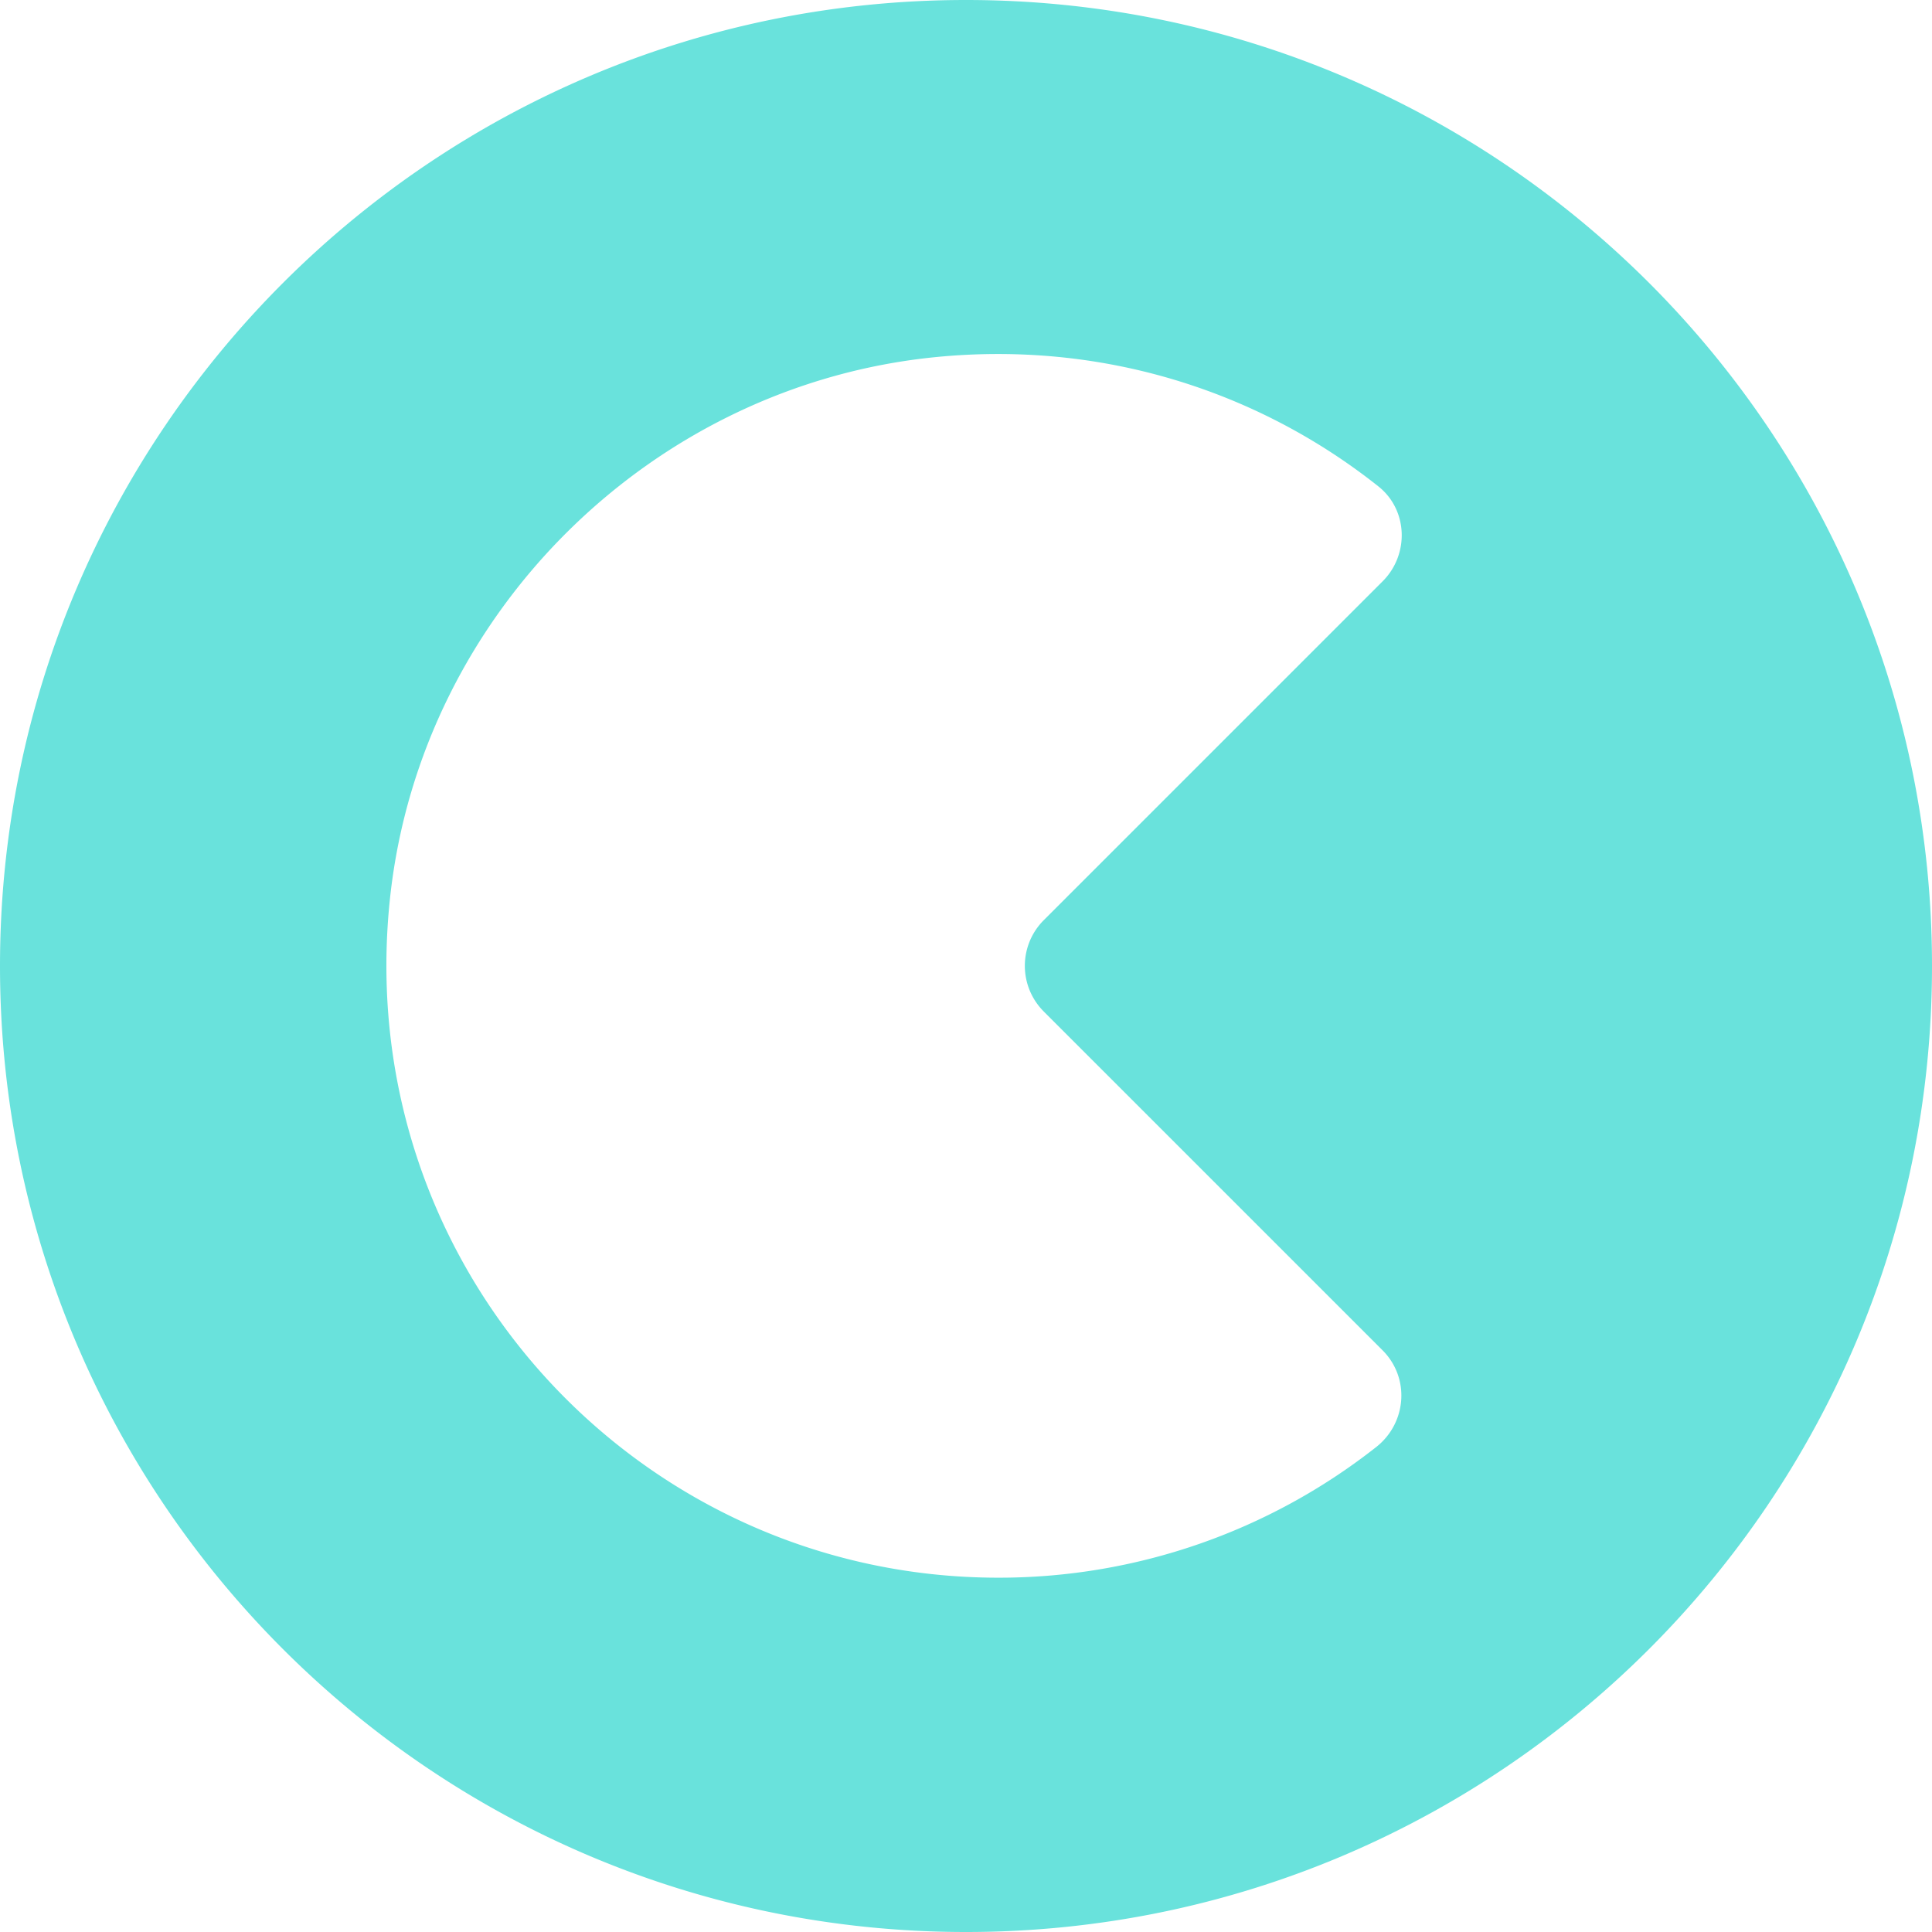 <?xml version="1.0" encoding="UTF-8" standalone="no"?>
<svg
   xmlns:dc="http://purl.org/dc/elements/1.1/"
   xmlns:cc="http://creativecommons.org/ns#"
   xmlns:rdf="http://www.w3.org/1999/02/22-rdf-syntax-ns#"
   xmlns:svg="http://www.w3.org/2000/svg"
   xmlns="http://www.w3.org/2000/svg"
   xmlns:sodipodi="http://sodipodi.sourceforge.net/DTD/sodipodi-0.dtd"
   xmlns:inkscape="http://www.inkscape.org/namespaces/inkscape"
   inkscape:version="1.0 (4035a4f, 2020-05-01)"
   sodipodi:docname="CREAM-Icon.svg"
   id="svg12"
   version="1.1"
   fill="none"
   height="256"
   width="256">
  <defs
     id="defs16" />
  <sodipodi:namedview
     inkscape:current-layer="svg12"
     inkscape:window-maximized="0"
     inkscape:window-y="0"
     inkscape:window-x="0"
     inkscape:cy="134.98065"
     inkscape:cx="119.54629"
     inkscape:zoom="2.2813539"
     fit-margin-bottom="0"
     fit-margin-right="0"
     fit-margin-left="0"
     fit-margin-top="0"
     showgrid="false"
     id="namedview14"
     inkscape:window-height="878"
     inkscape:window-width="1379"
     inkscape:pageshadow="2"
     inkscape:pageopacity="0"
     guidetolerance="10"
     gridtolerance="10"
     objecttolerance="10"
     borderopacity="1"
     bordercolor="#666666"
     pagecolor="#ffffff" />
  <path
     style="stroke-width:2.56"
     id="path10"
     fill="#69e2dc"
     d="M 128,0 C 57.318,0 0,57.318 0,128 0,198.705 57.318,256 128,256 198.705,256 256,198.682 256,128 256.02,57.318 198.705,0 128,0 Z m 10.304,134.031 44.89,44.887 c 3.668,3.666 3.213,9.654 -0.868,12.844 a 80.768,80.768 0 0 1 -50.048,17.29 c -47.859,0 -86.021,-41.459 -80.556,-90.424 4.188,-37.489 34.734,-67.602 72.269,-71.311 22.213,-2.191 42.844,4.577 58.66,17.139 3.927,3.123 4.101,9.047 0.543,12.582 l -44.91,44.91 a 8.556,8.556 0 0 0 0.021,12.083 z" />
</svg>
